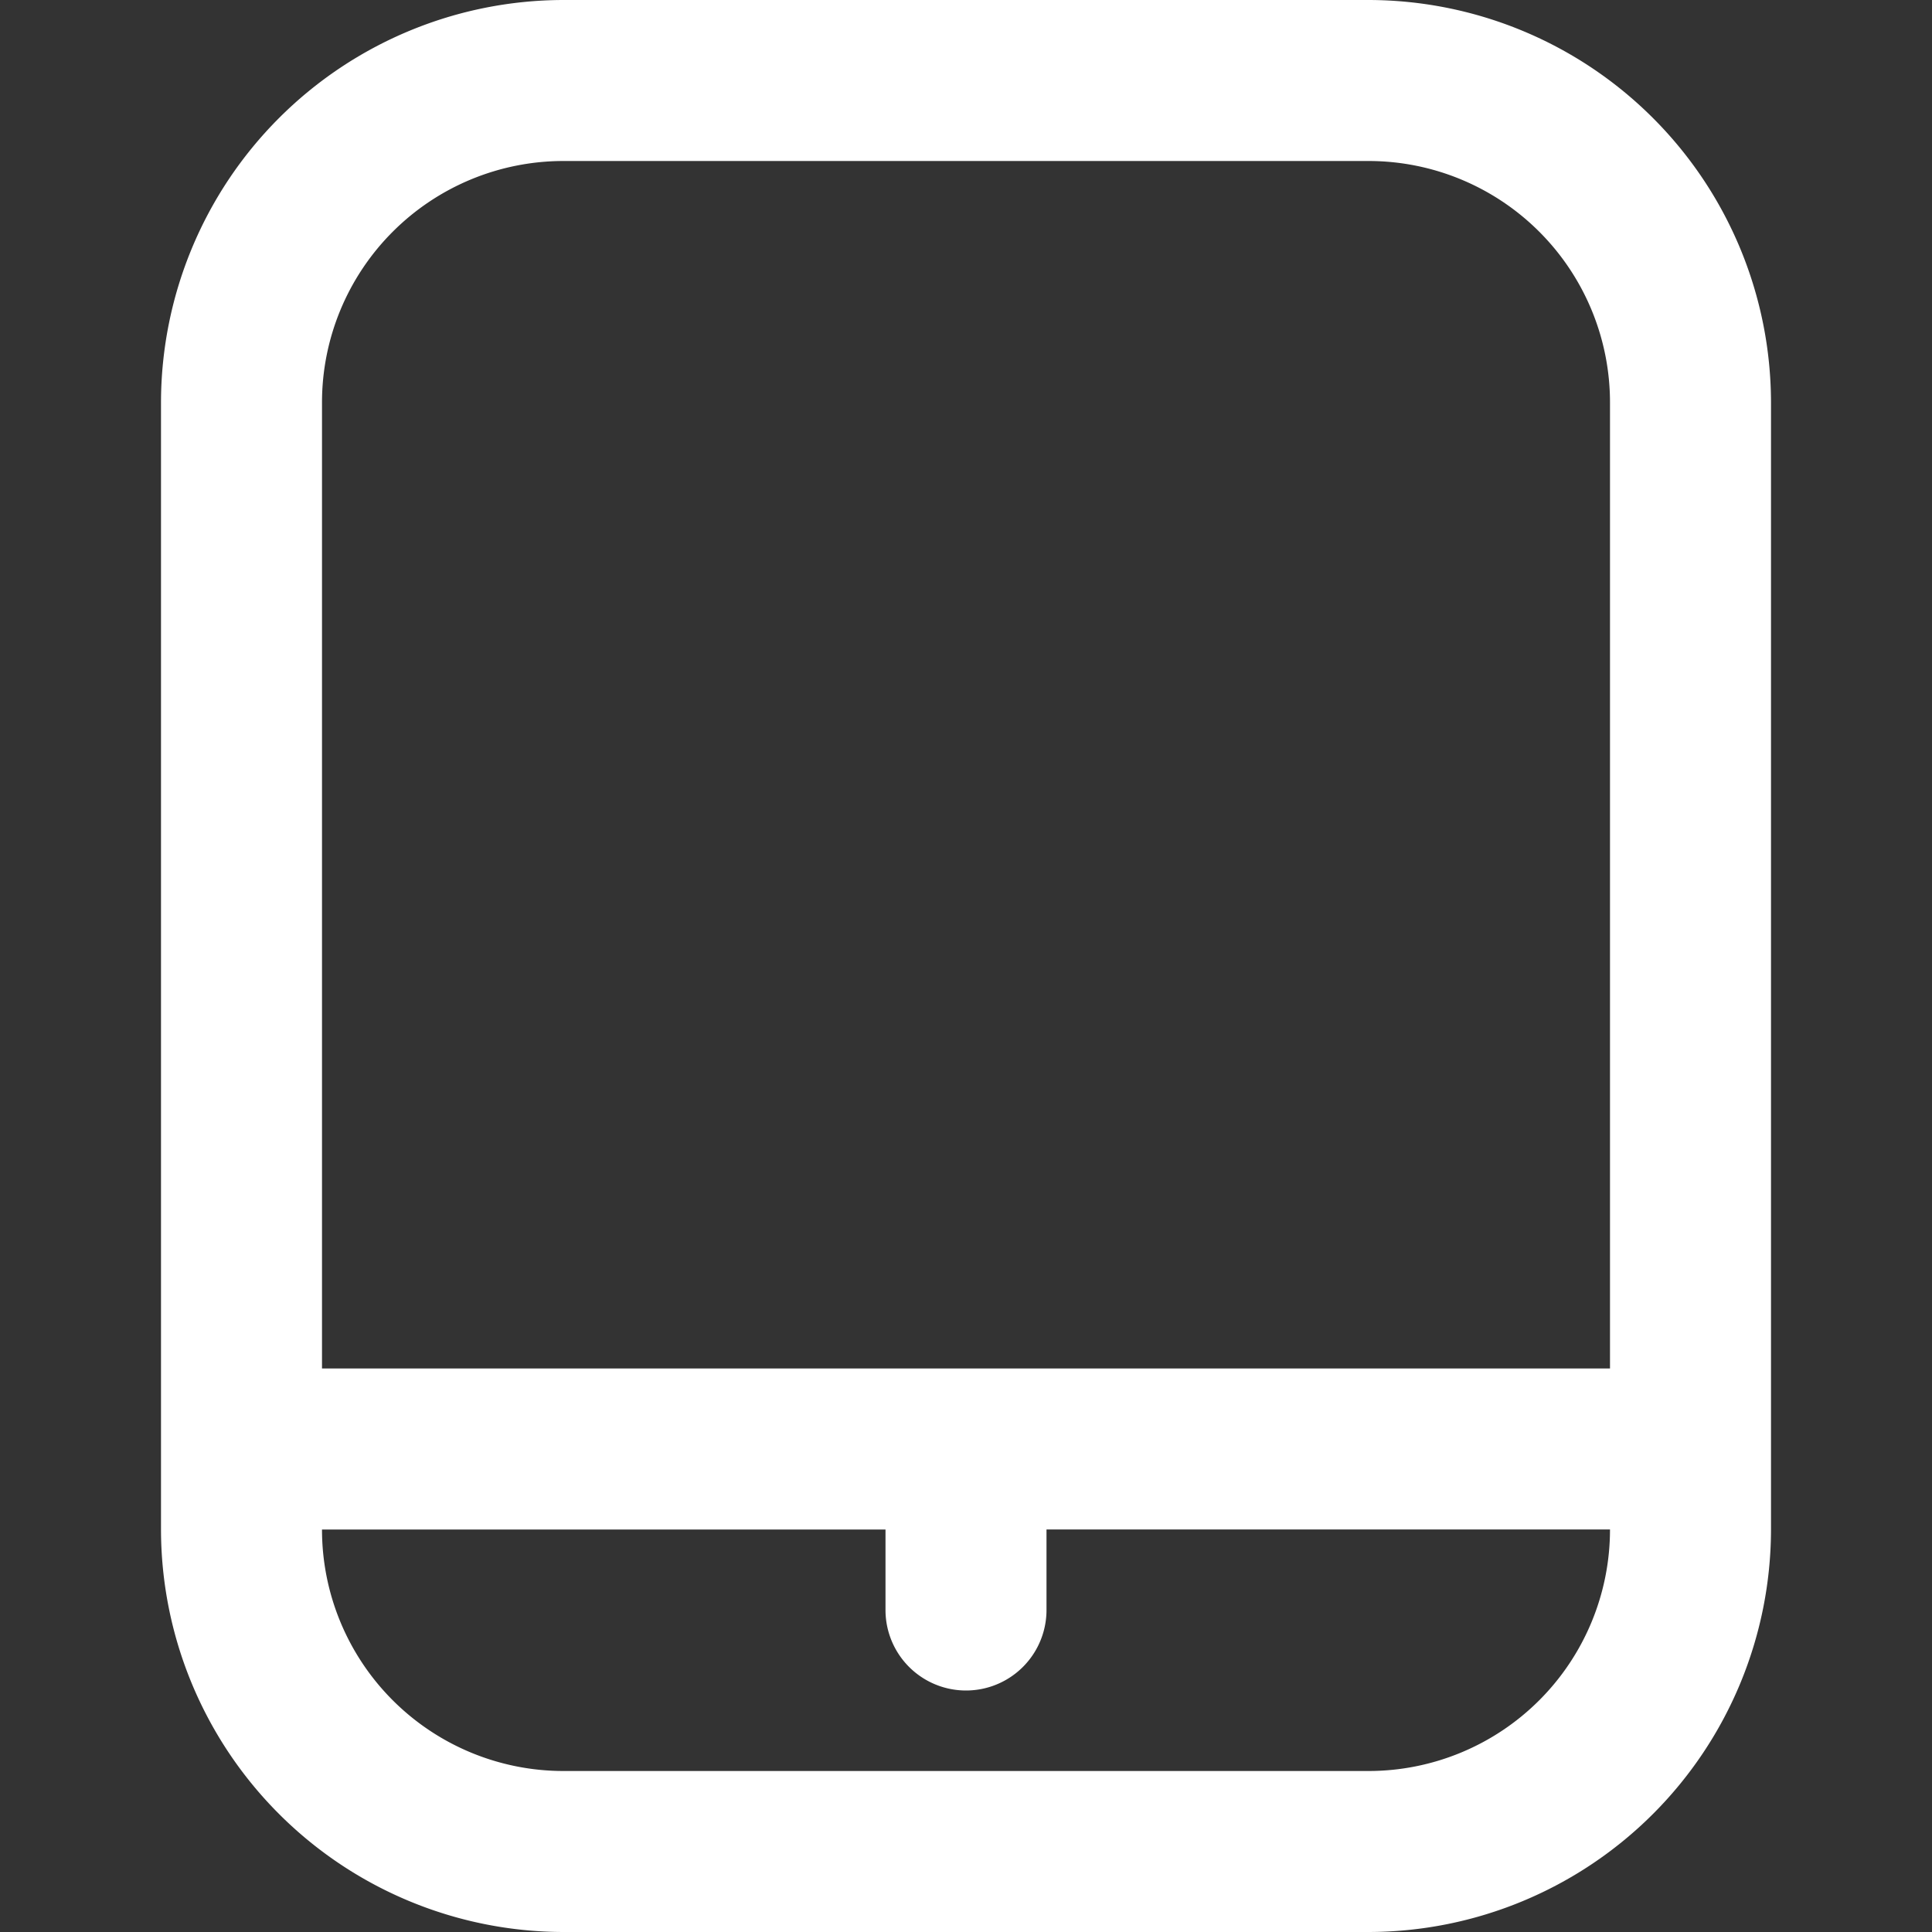 <svg xmlns="http://www.w3.org/2000/svg" viewBox="0 0 24 24" fill="#ffffff">
    <rect x="0" y="0" width="24" height="24" fill="#333333" stroke="none"/>
    <path
        d="M17 0H7a5.006 5.006 0 00-5 5v14a5.006 5.006 0 005 5h10a5.006 5.006 0 005-5V5a5.006 5.006 0 00-5-5zM7 2h10a3 3 0 013 3v12H4V5a3 3 0 013-3zm10 20H7a3 3 0 01-3-3h7v1a1 1 0 002 0v-1h7a3 3 0 01-3 3z" />
</svg>